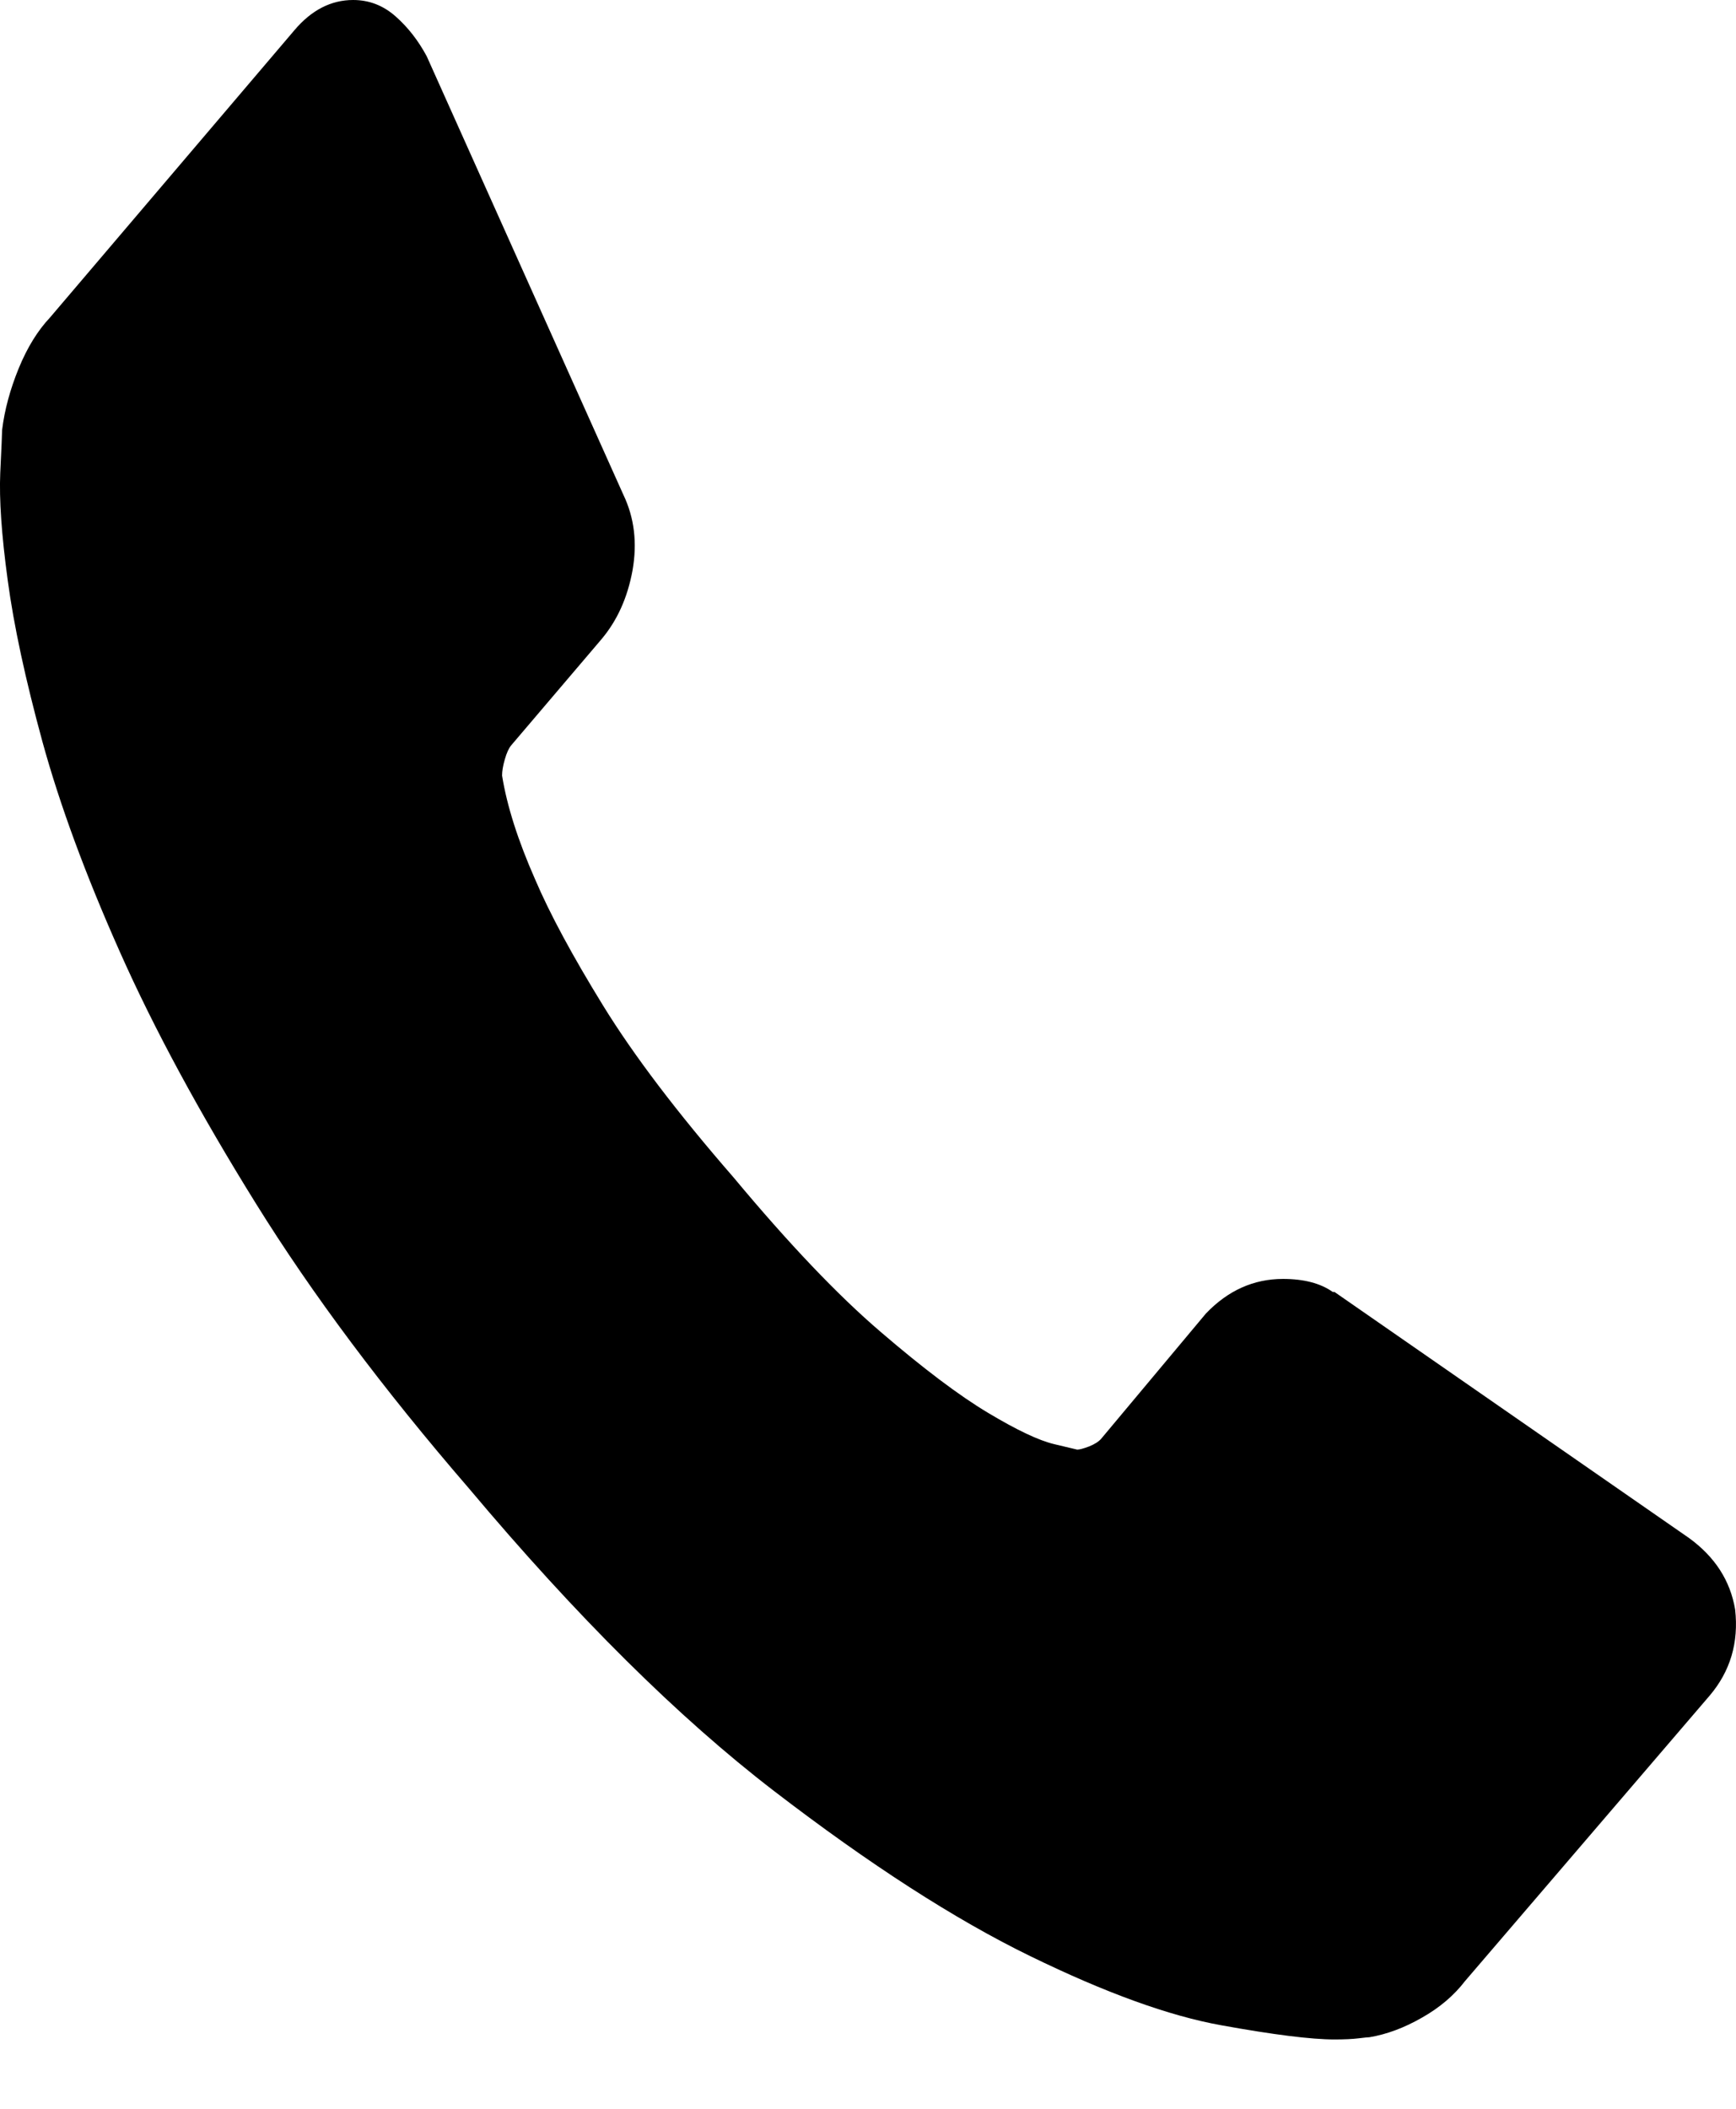 <svg width="14" height="17" viewBox="0 0 14 17" fill="none" xmlns="http://www.w3.org/2000/svg">
<path d="M13.993 12.975C14.023 13.242 13.954 13.474 13.786 13.671L11.815 15.97C11.726 16.086 11.61 16.185 11.466 16.266C11.323 16.348 11.182 16.4 11.044 16.423C11.034 16.423 11.005 16.426 10.955 16.432C10.906 16.438 10.841 16.441 10.762 16.441C10.575 16.441 10.271 16.403 9.851 16.327C9.431 16.252 8.917 16.066 8.31 15.77C7.702 15.474 7.013 15.03 6.242 14.438C5.471 13.846 4.651 13.033 3.782 11.999C3.09 11.198 2.517 10.432 2.063 9.701C1.608 8.969 1.242 8.293 0.966 7.672C0.689 7.05 0.482 6.487 0.343 5.982C0.205 5.477 0.111 5.042 0.062 4.676C0.012 4.31 -0.007 4.023 0.002 3.814C0.012 3.605 0.017 3.489 0.017 3.466C0.037 3.303 0.082 3.138 0.151 2.969C0.22 2.801 0.304 2.665 0.403 2.56L2.374 0.244C2.512 0.081 2.67 0 2.848 0C2.977 0 3.09 0.044 3.189 0.131C3.288 0.218 3.372 0.325 3.441 0.453L5.027 3.988C5.116 4.174 5.14 4.377 5.101 4.598C5.061 4.818 4.977 5.004 4.849 5.155L4.123 6.008C4.103 6.032 4.086 6.069 4.071 6.122C4.056 6.174 4.049 6.217 4.049 6.252C4.088 6.496 4.177 6.775 4.315 7.088C4.434 7.367 4.617 7.706 4.864 8.107C5.111 8.508 5.461 8.969 5.916 9.492C6.361 10.026 6.756 10.441 7.102 10.737C7.447 11.033 7.736 11.251 7.969 11.39C8.201 11.529 8.379 11.613 8.502 11.642L8.687 11.686C8.707 11.686 8.739 11.677 8.784 11.66C8.828 11.642 8.86 11.622 8.88 11.599L9.725 10.589C9.903 10.403 10.11 10.31 10.347 10.31C10.515 10.31 10.649 10.345 10.748 10.415H10.762L13.623 12.4C13.83 12.551 13.954 12.742 13.993 12.975Z" fill="currentColor"/>
</svg>
